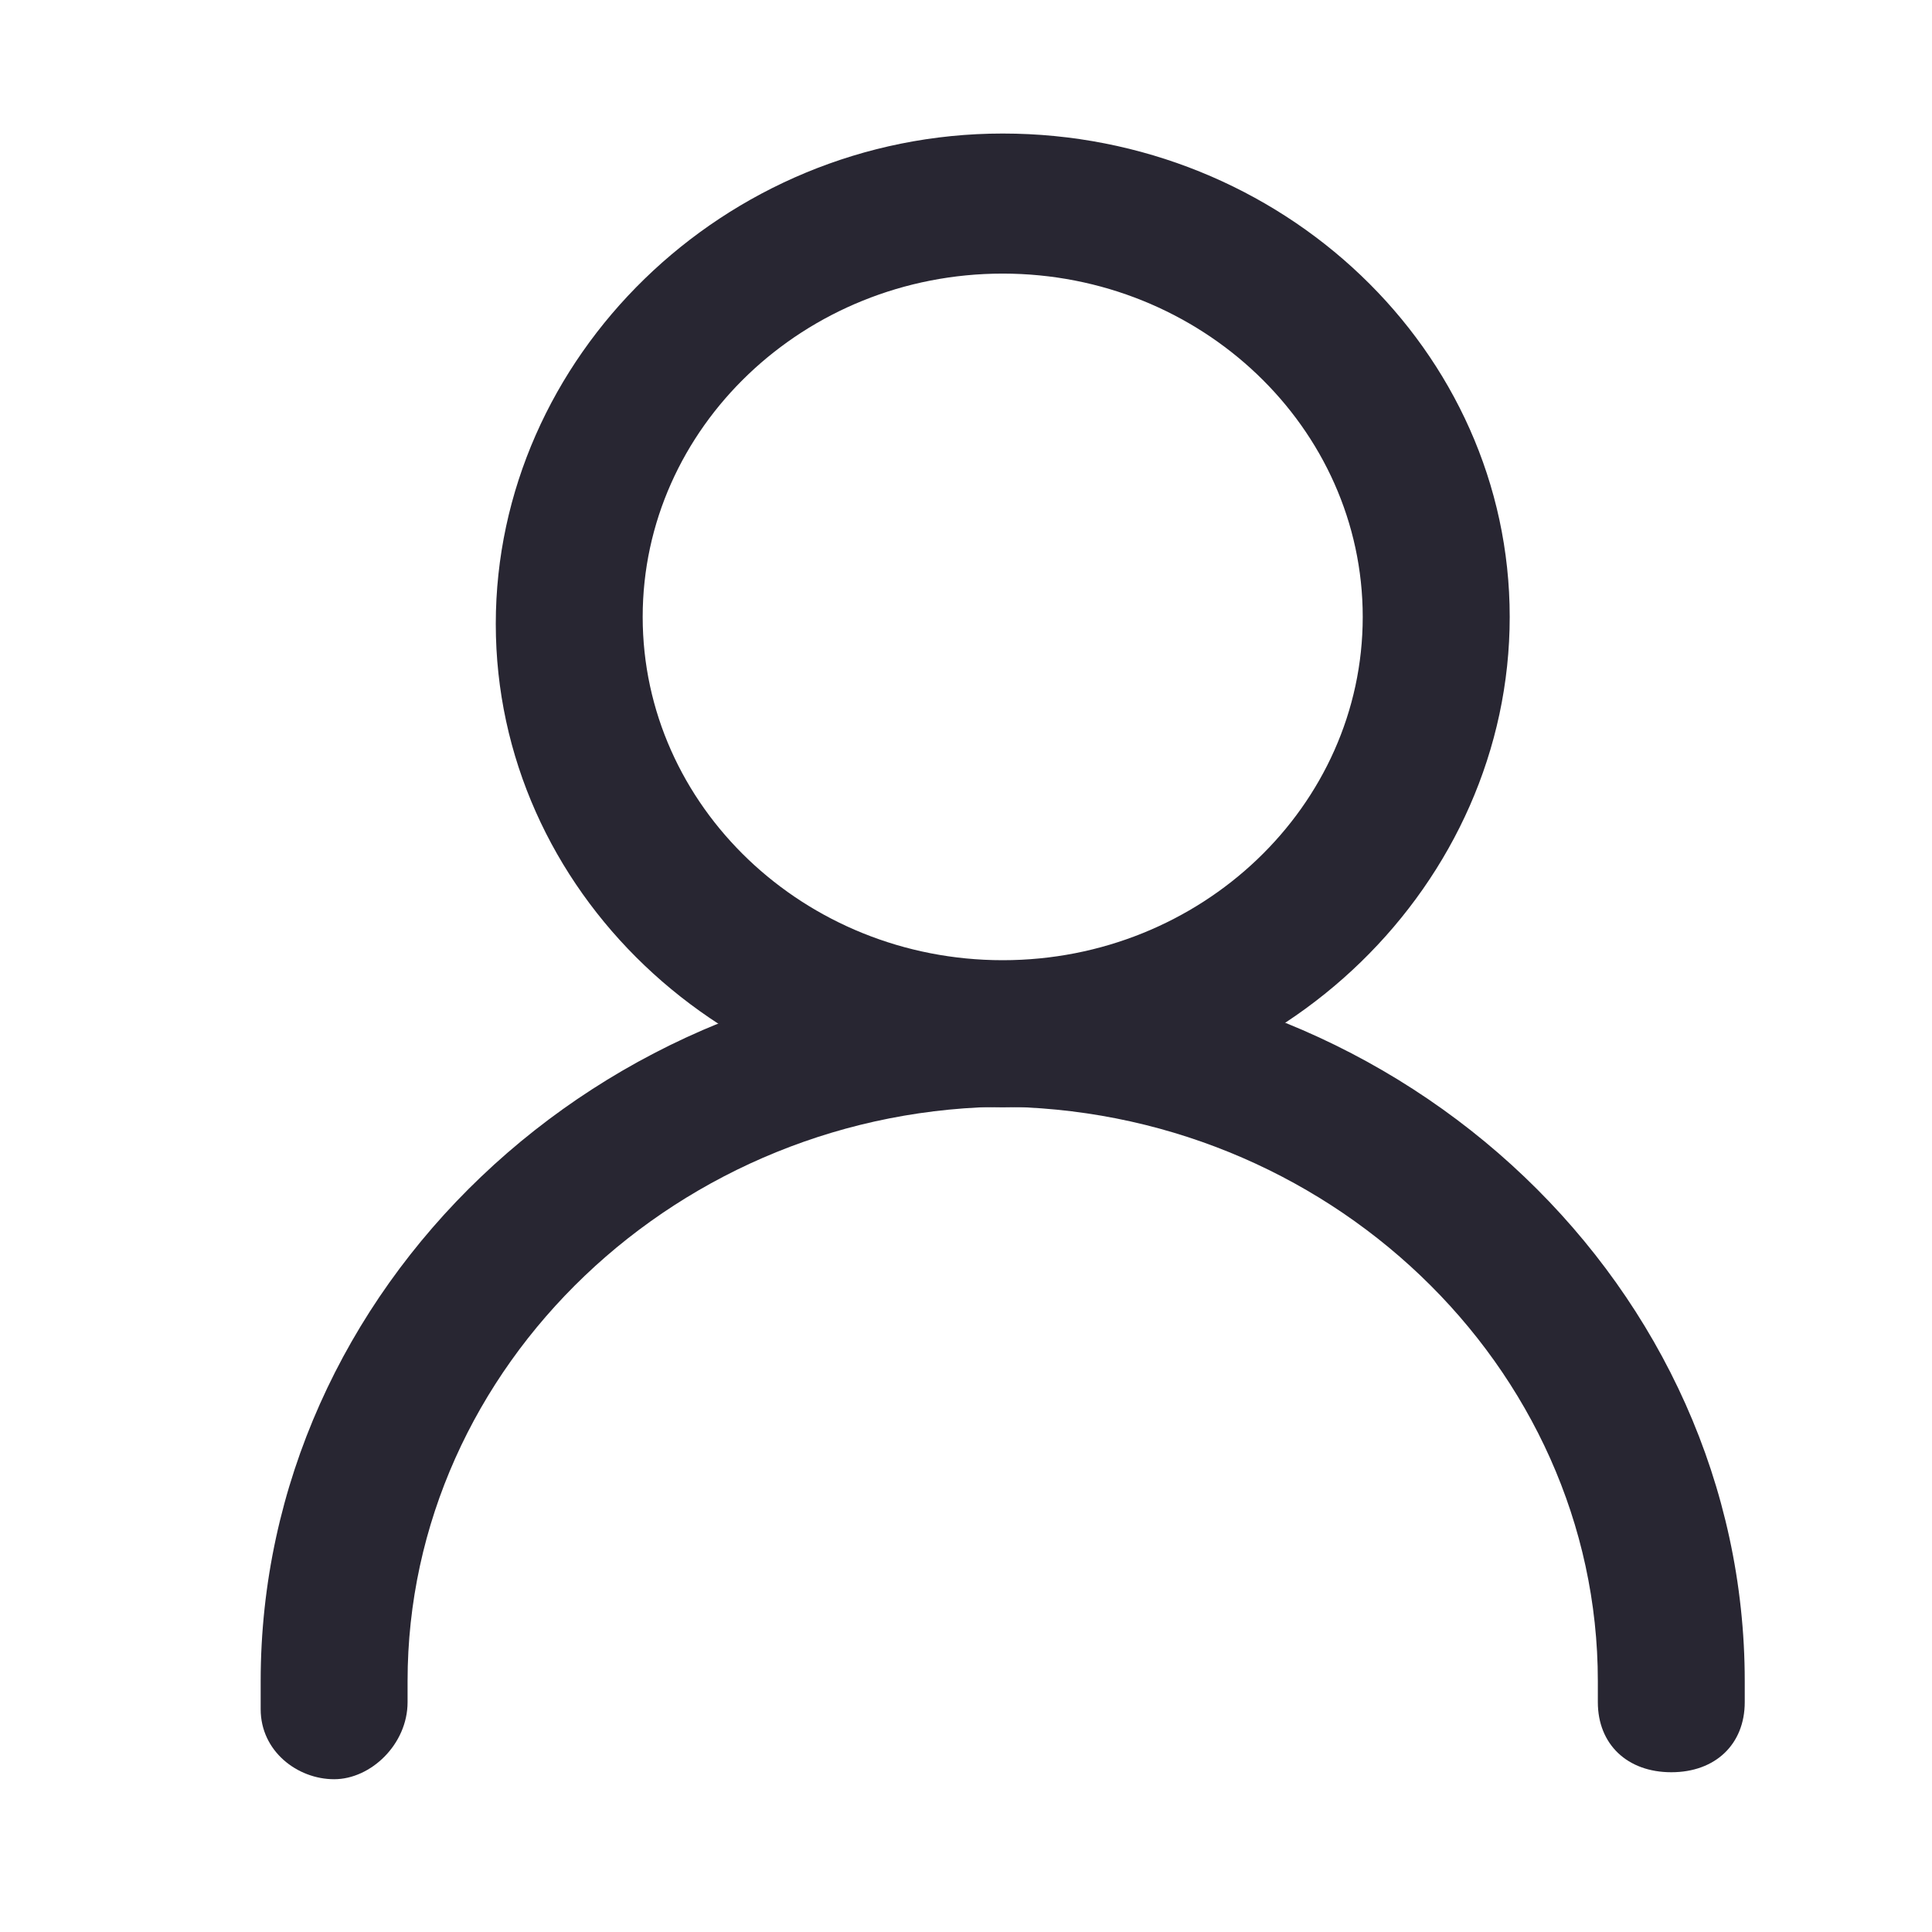 <svg width="26" height="26" viewBox="0 0 26 26" fill="none" xmlns="http://www.w3.org/2000/svg">
<path d="M13.494 14.902C9.737 14.902 6.672 11.979 6.672 8.396C6.672 4.814 9.737 1.797 13.494 1.797C17.252 1.797 20.317 4.72 20.317 8.302C20.317 11.885 17.252 14.902 13.494 14.902ZM13.494 3.682C10.825 3.682 8.649 5.757 8.649 8.302C8.649 10.848 10.825 12.922 13.494 12.922C16.164 12.922 18.339 10.848 18.339 8.302C18.339 5.757 16.164 3.682 13.494 3.682Z" fill="#282632"/>
<path d="M4.497 23.944C4.002 23.944 3.508 23.567 3.508 23.002C3.508 22.813 3.508 22.719 3.508 22.624C3.508 17.345 8.056 13.008 13.593 13.008C14.187 13.008 14.582 13.385 14.582 13.951C14.582 14.516 14.187 14.893 13.593 14.893C9.144 14.893 5.485 18.382 5.485 22.624V22.907C5.485 23.473 4.991 23.944 4.497 23.944Z" fill="#282632"/>
<path d="M22.492 23.85C21.898 23.85 21.503 23.473 21.503 22.907V22.624C21.503 18.382 17.845 14.893 13.395 14.893C12.802 14.893 12.406 14.516 12.406 13.951C12.406 13.385 12.802 13.008 13.395 13.008C18.932 13.008 23.48 17.345 23.48 22.624C23.48 22.719 23.48 22.813 23.48 22.907C23.48 23.473 23.085 23.85 22.492 23.85Z" fill="#282632"/>
</svg>

